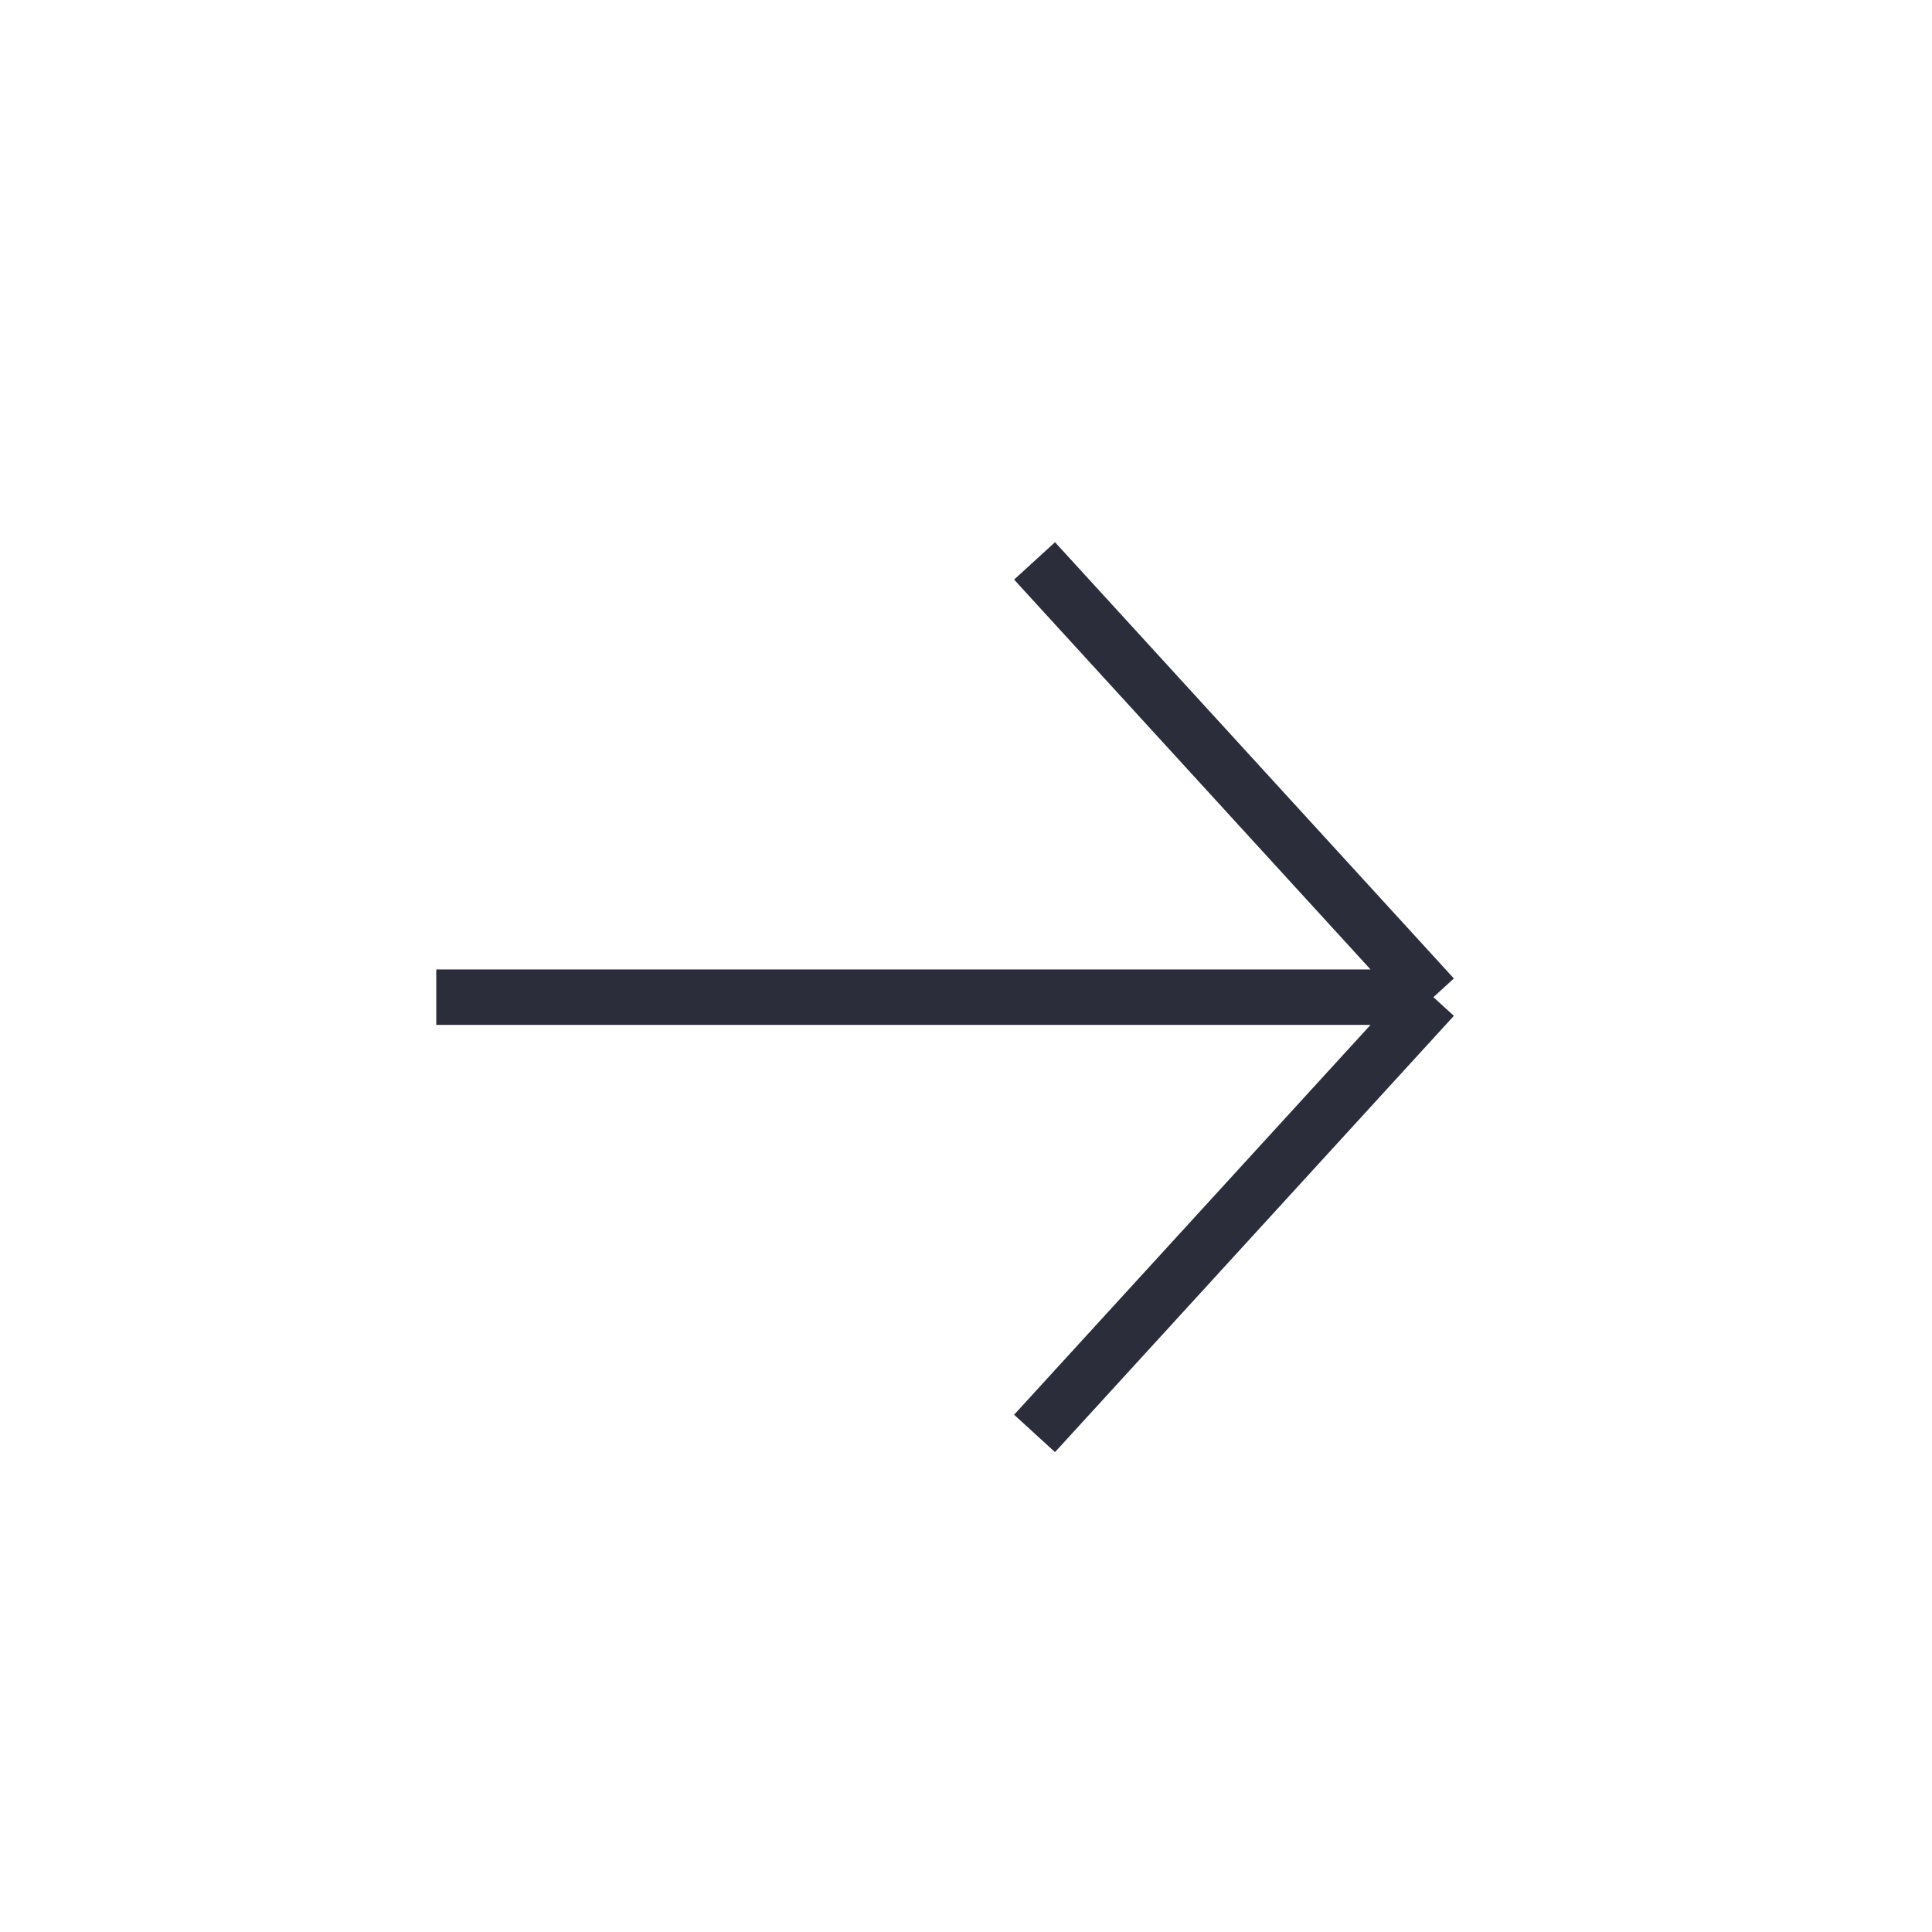<?xml version="1.0" encoding="UTF-8"?> <svg xmlns="http://www.w3.org/2000/svg" width="31" height="31" viewBox="0 0 31 31" fill="none"><path d="M16.6 9L23 16M23 16L16.6 23M23 16H7" stroke="#2B2D3B" stroke-width="0.889"></path></svg> 